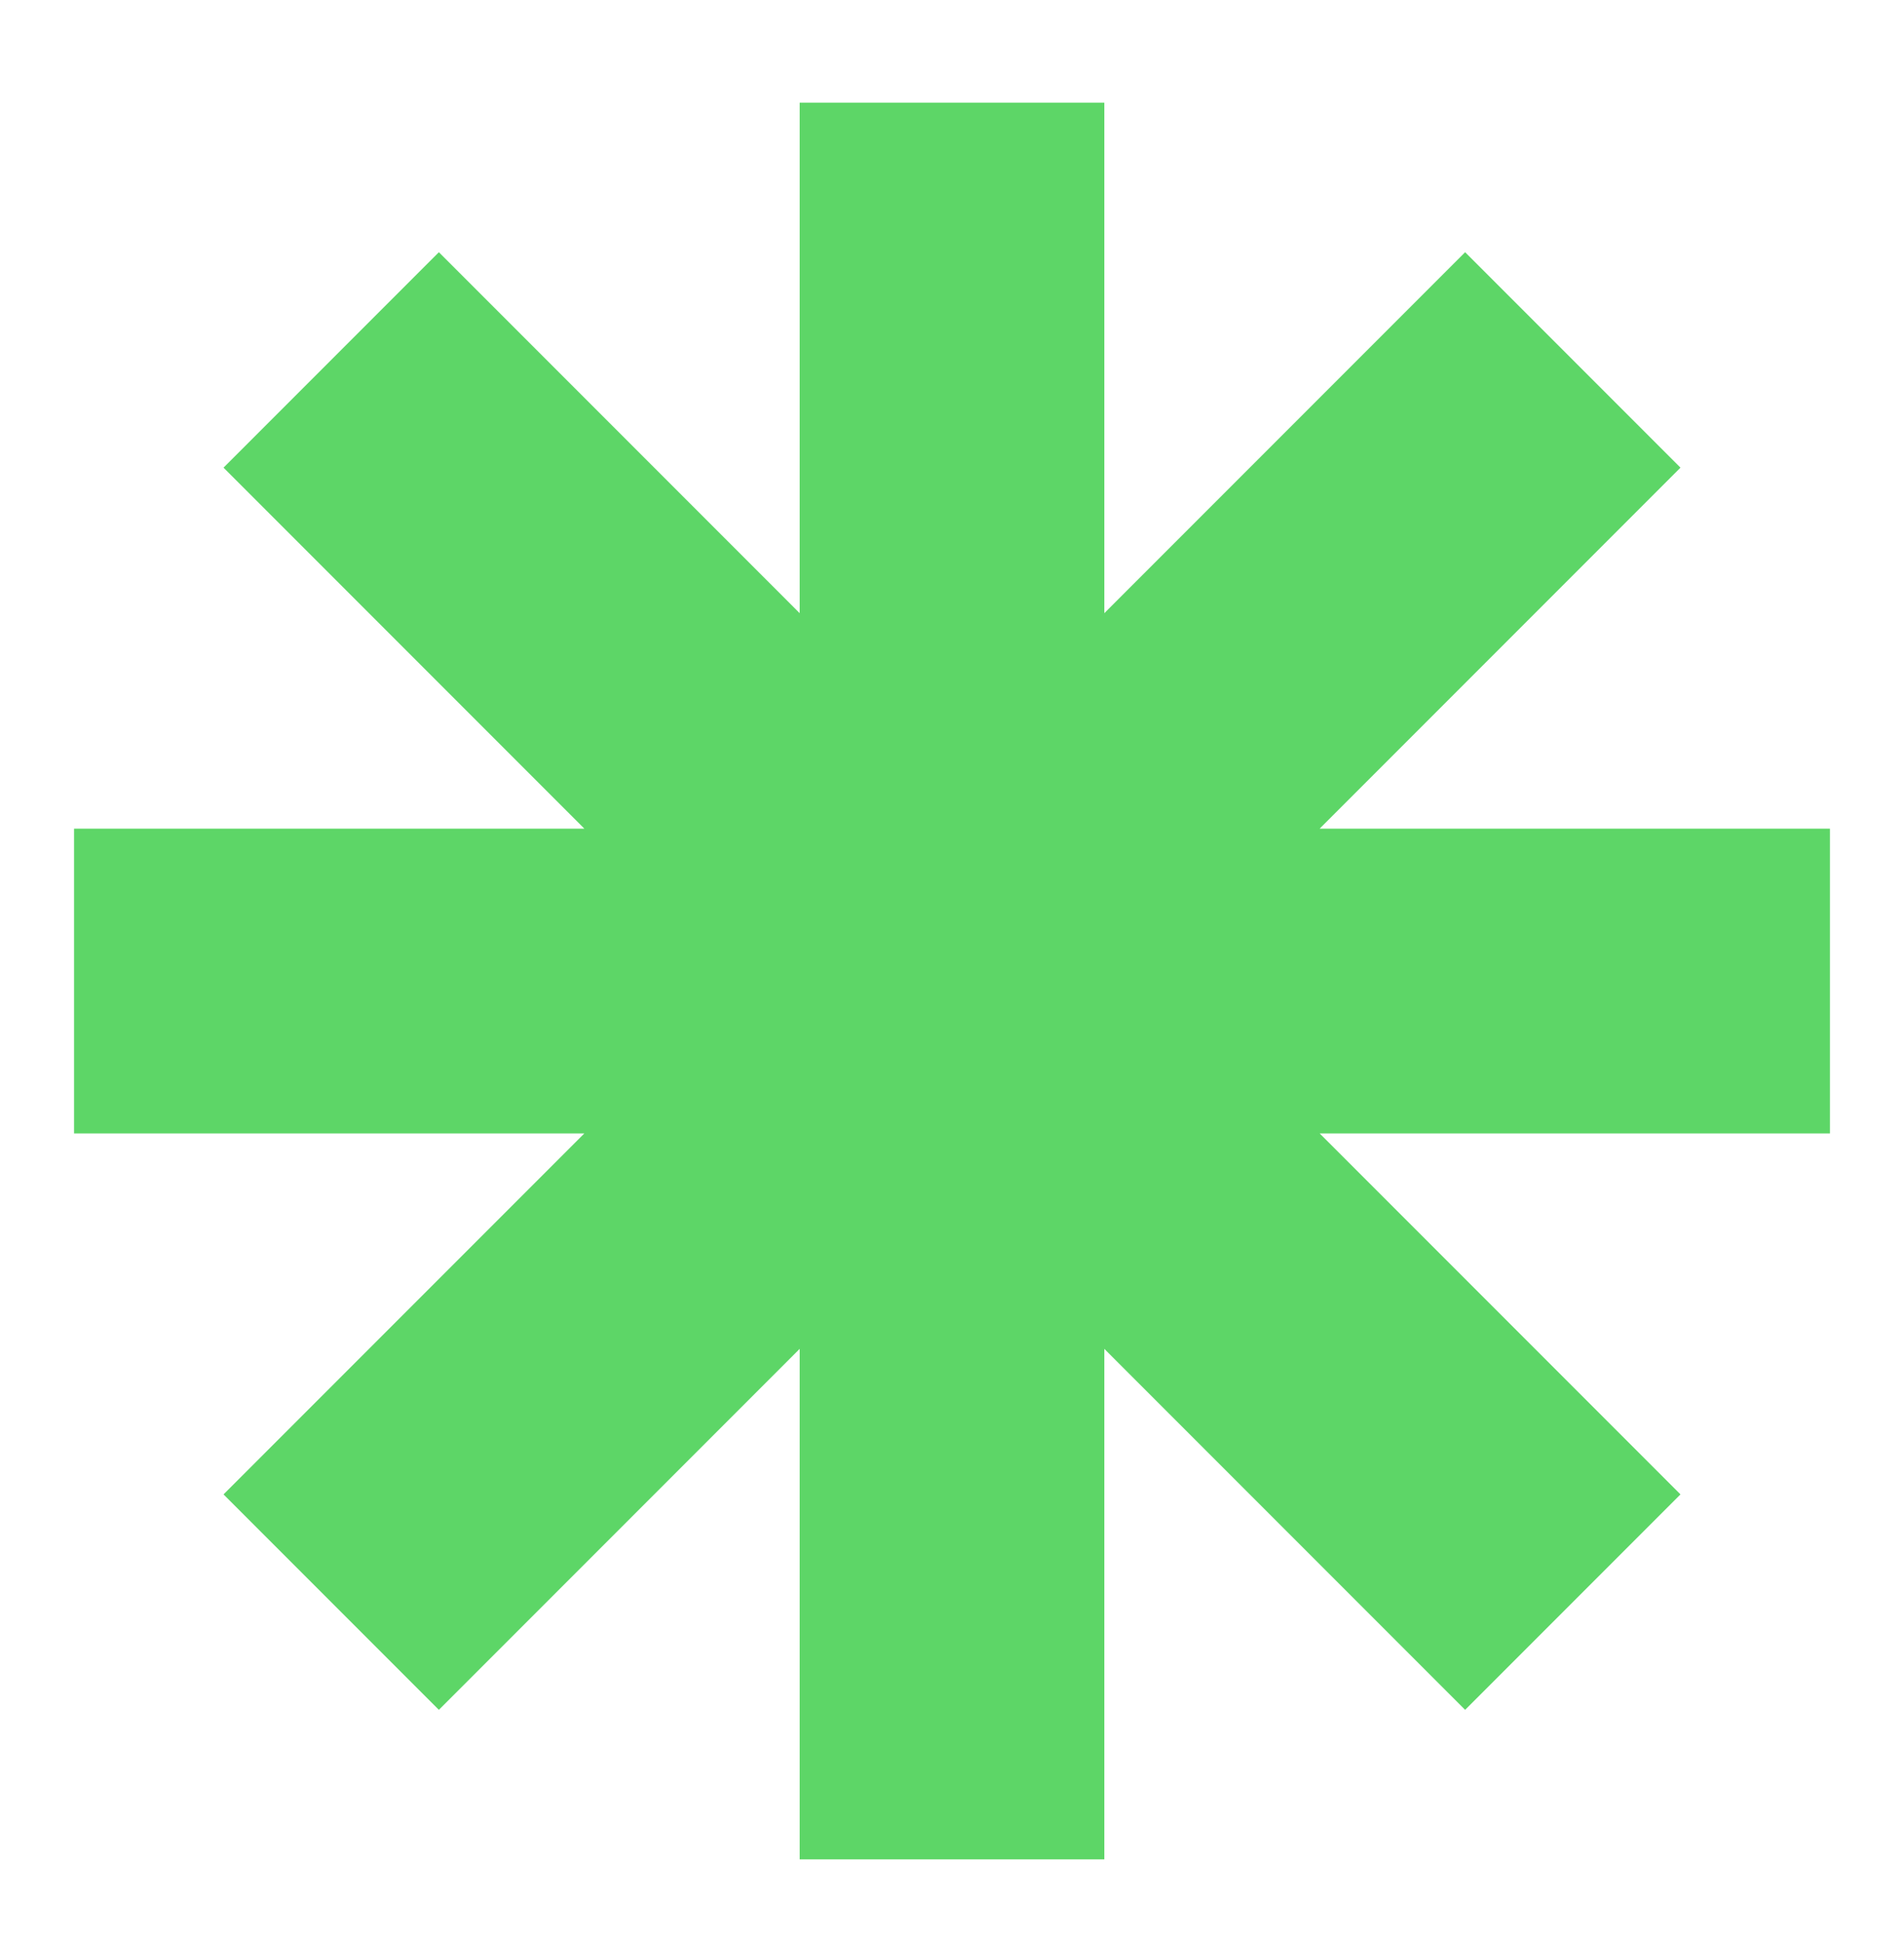 <svg width="50" height="51" viewBox="0 0 50 51" fill="none" xmlns="http://www.w3.org/2000/svg">
<path d="M48.055 21.75H34.655L44.13 12.275L38.475 6.62L29 16.095V2.695H21V16.095L11.525 6.62L5.87 12.275L15.345 21.75H1.945V29.75H15.345L5.87 39.225L11.525 44.88L21 35.405V48.805H29V35.405L38.475 44.88L44.13 39.225L34.655 29.75H48.055V21.75Z" fill="#5DD667"/>
</svg>
